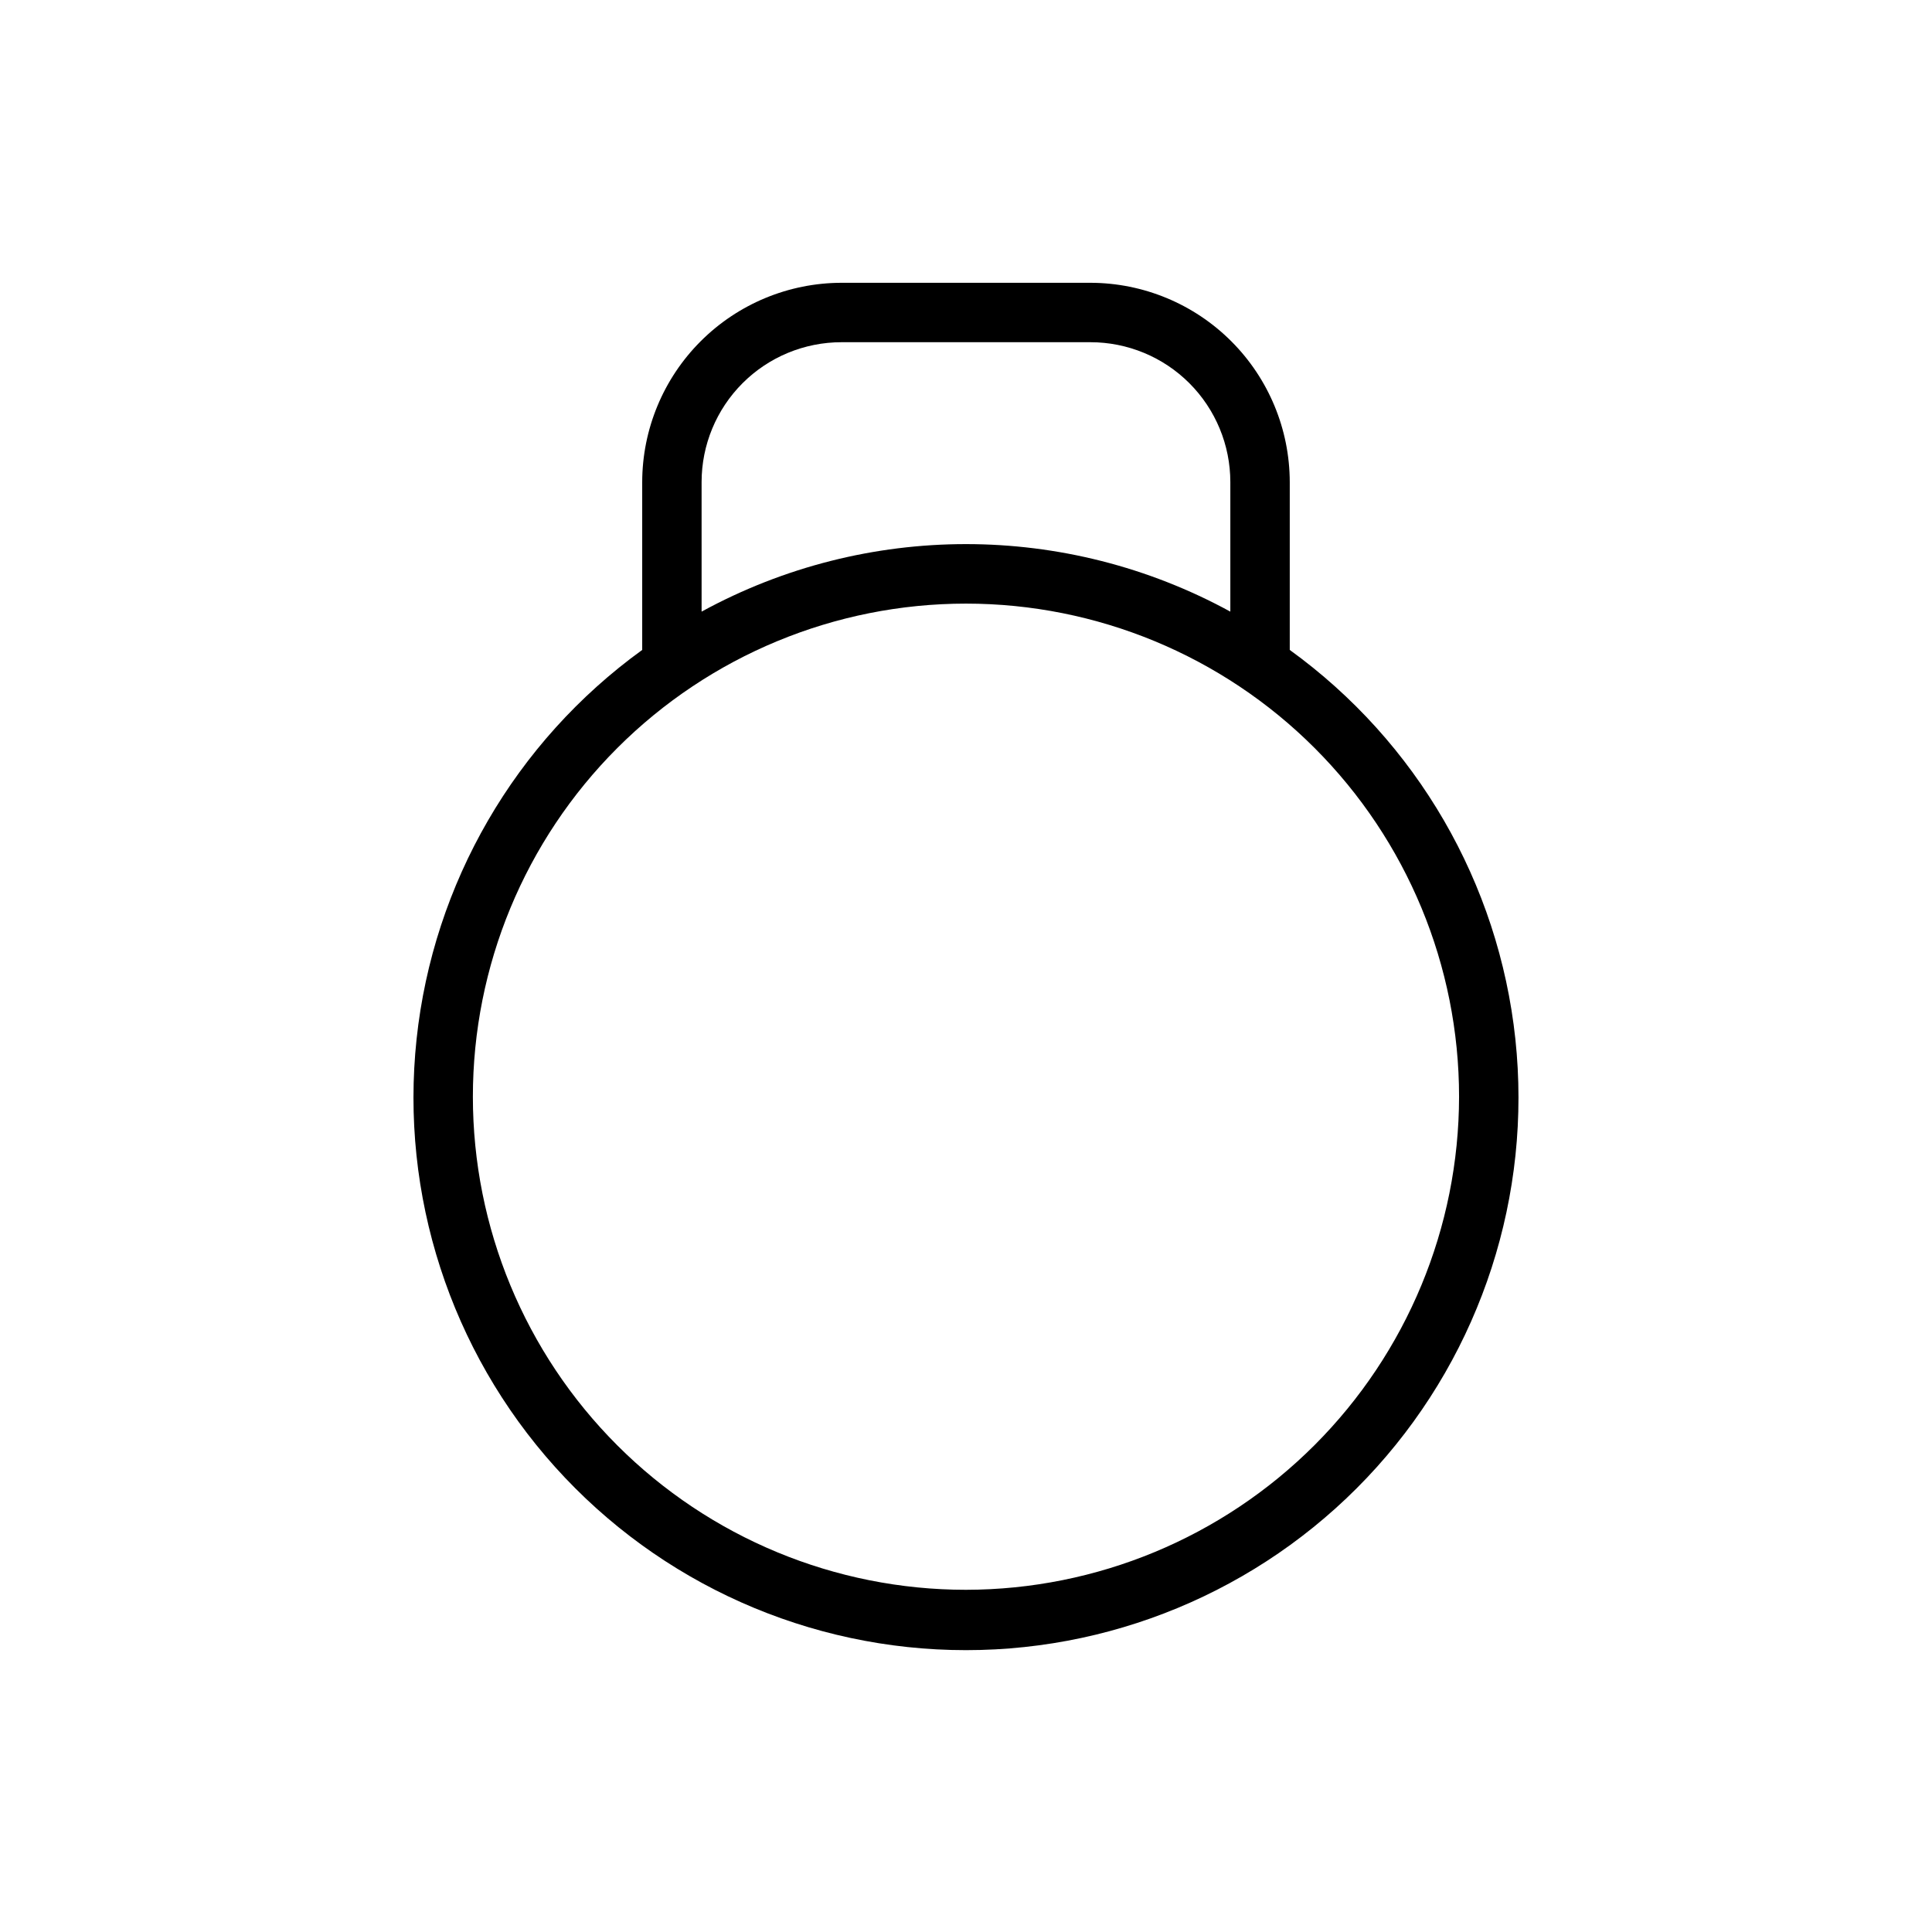 <?xml version="1.0" encoding="UTF-8"?>
<!-- Uploaded to: ICON Repo, www.iconrepo.com, Generator: ICON Repo Mixer Tools -->
<svg fill="#000000" width="800px" height="800px" version="1.1" viewBox="144 144 512 512" xmlns="http://www.w3.org/2000/svg">
 <path d="m485.8 316.24v-44.477c-0.023-14-5.594-27.426-15.496-37.324-9.902-9.902-23.324-15.477-37.328-15.496h-65.965c-14.004 0.02-27.426 5.594-37.328 15.496-9.902 9.898-15.473 23.324-15.492 37.324v44.477c-33.656 24.34-55.391 61.828-59.793 103.13-4.402 41.301 8.945 82.523 36.715 113.41 27.77 30.887 67.348 48.527 108.88 48.527 41.531 0 81.113-17.641 108.88-48.527 27.77-30.887 41.117-72.109 36.715-113.41-4.402-41.301-26.137-78.789-59.789-103.13zm-155.87-44.477c0-9.832 3.906-19.262 10.859-26.215s16.383-10.859 26.219-10.859h65.969-0.004c9.836 0 19.266 3.906 26.219 10.859s10.859 16.383 10.859 26.215v34.324c-43.66-23.859-96.461-23.859-140.12 0zm70.062 293.55c-34.66 0-67.898-13.77-92.402-38.277-24.508-24.504-38.273-57.742-38.273-92.398 0-34.66 13.766-67.895 38.273-92.402 24.504-24.508 57.742-38.273 92.402-38.273 34.656 0 67.895 13.766 92.398 38.273 24.508 24.508 38.277 57.742 38.277 92.402-0.043 34.645-13.824 67.855-38.32 92.355-24.5 24.496-57.711 38.277-92.355 38.32z"/>
</svg>